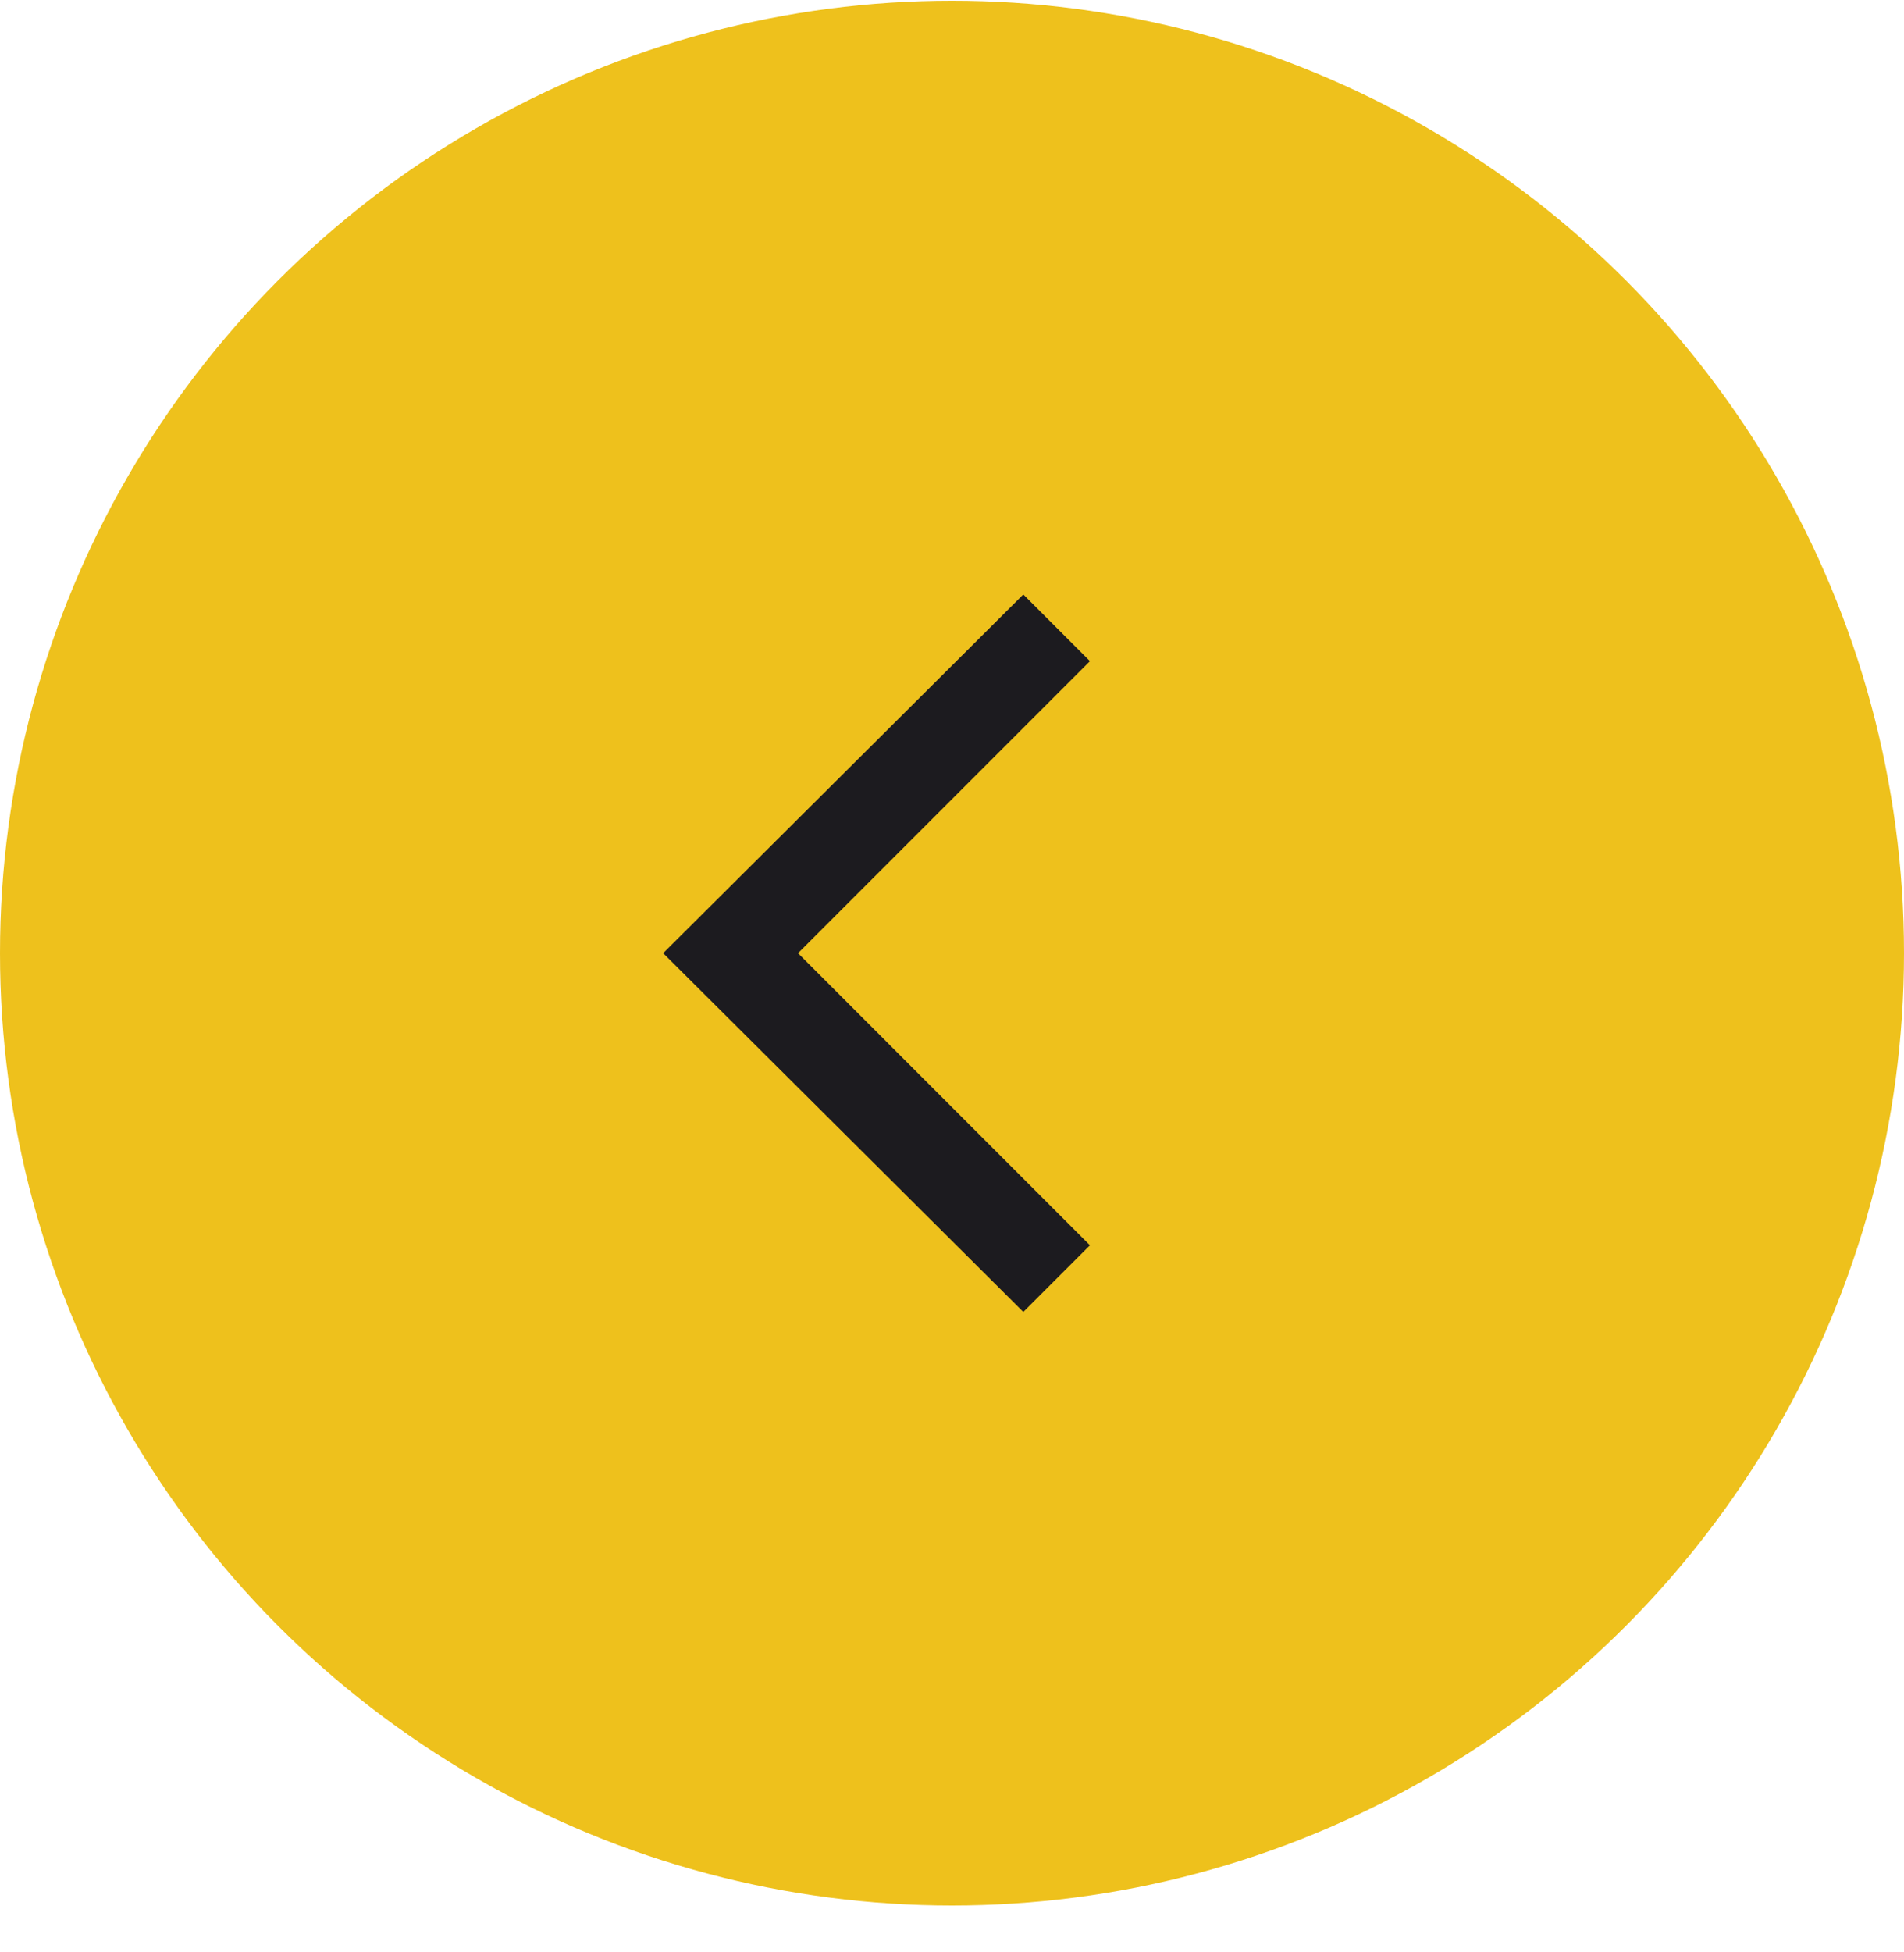 <svg width="40" height="41" viewBox="0 0 40 41" fill="none" xmlns="http://www.w3.org/2000/svg">
<circle cx="20" cy="20" r="20" transform="matrix(-1 0 0 1 40 0.016)" fill="#EEC11C"/>
<mask id="mask0_2123_14469" style="mask-type:alpha" maskUnits="userSpaceOnUse" x="4" y="4" width="32" height="33">
<rect width="32" height="32" transform="matrix(0 -1 -1 0 36 36.016)" fill="#D9D9D9"/>
</mask>
<g mask="url(#mask0_2123_14469)">
<path d="M13.932 20.017L21.498 27.551L22.898 26.151L16.765 20.017L22.898 13.884L21.498 12.484L13.932 20.017Z" fill="#1C1B1F"/>
</g>
</svg>
